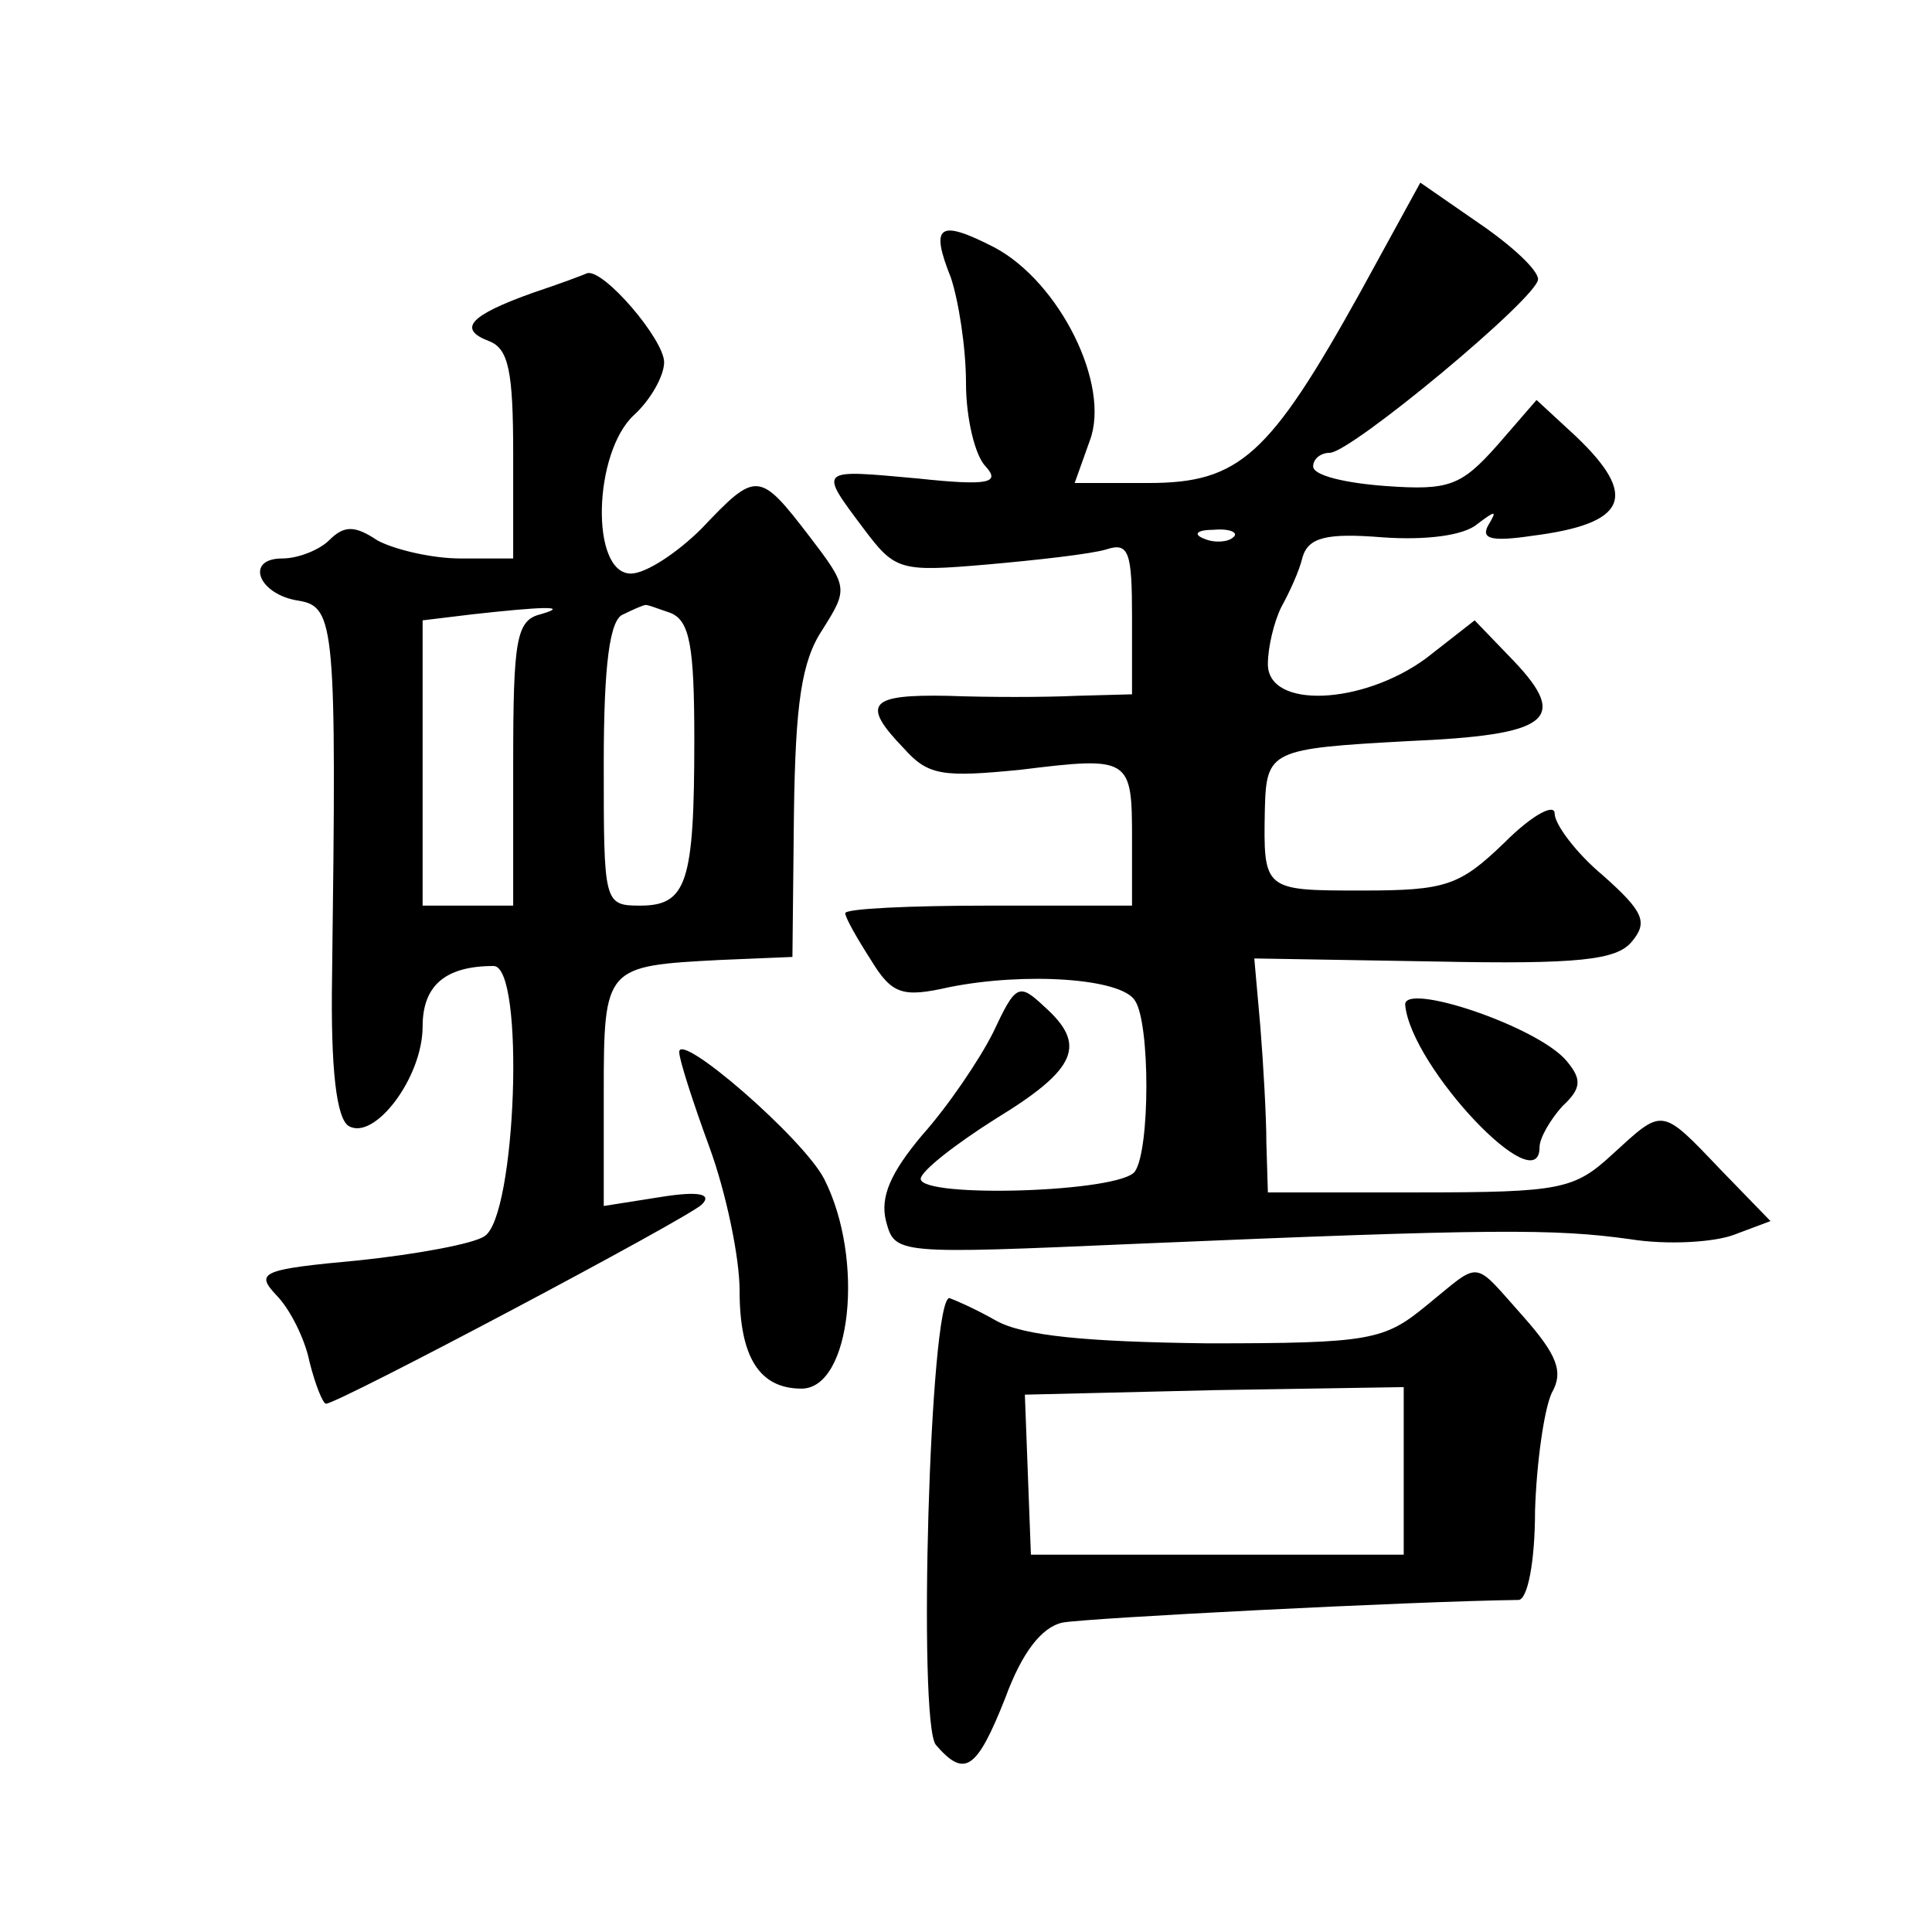 <?xml version="1.0" standalone="no"?>
<!DOCTYPE svg PUBLIC "-//W3C//DTD SVG 20010904//EN"
 "http://www.w3.org/TR/2001/REC-SVG-20010904/DTD/svg10.dtd">
<svg version="1.0" xmlns="http://www.w3.org/2000/svg"
 width="128pt" height="128pt" viewBox="0 0 128 128"
 preserveAspectRatio="xMidYMid meet">
<g transform="translate(0,128) scale(0.1,-0.1)"
fill="#0" stroke="none">
<path d="M901 1086 c-60 -108 -80 -126 -140 -126 l-49 0 10 28 c14 37 -20 105 -63
128 -37 19 -43 15 -29 -20 5 -15 10 -46 10 -70 0 -23 6 -48 13 -55 10 -11 2 -13
-45 -8 -66 6 -66 7 -36 -33 21 -28 24 -29 82 -24 34 3 69 7 79 10 15 5 17 -2 17
-45 l0 -51 -37 -1 c-21 -1 -59 -1 -85 0 -52 1 -58 -5 -29 -35 16 -18 26 -19 77
-14 73 9 74 8 74 -46 l0 -44 -95 0 c-52 0 -95 -2 -95 -5 0 -3 8 -17 17 -31 14 -23
21 -25 52 -18 50 10 114 6 123 -9 10 -15 10 -98 0 -113 -9 -14 -142 -18 -142 -5
0 5 23 23 50 40 54 33 60 49 32 74 -17 16 -19 15 -34 -17 -9 -18 -30 -49 -47 -68
-21 -25 -28 -41 -24 -57 6 -22 6 -22 167 -15 235 10 276 10 326 3 25 -4 56 -2 69
3 l24 9 -33 34 c-40 42 -38 41 -72 10 -25 -23 -34 -25 -128 -25 l-100 0 -1 33 c0
17 -2 52 -4 77 l-4 45 119 -2 c96 -2 121 1 131 13 11 13 8 20 -19 44 -18 15 -32
34 -32 41 0 7 -15 -1 -33 -19 -30 -29 -39 -32 -95 -32 -65 0 -65 0 -64 54 1 39
4 40 95 45 93 4 107 14 70 53 l-26 27 -32 -25 c-42 -31 -105 -34 -105 -4 0 11 4
28 9 38 5 9 12 24 14 33 4 13 16 16 53 13 28 -2 54 1 63 9 12 9 13 9 7 -1 -5 -9
2 -11 29 -7 63 8 71 26 29 66 l-26 24 -26 -30 c-24 -27 -32 -30 -74 -27 -27 2 -48
7 -48 13 0 5 5 9 11 9 14 0 138 103 138 115 0 6 -17 22 -39 37 l-39 27 -40 -73z
m-84 -162 c-3 -3 -12 -4 -19 -1 -8 3 -5 6 6 6 11 1 17 -2 13 -5z M353 1086 c-42
-15 -50 -24 -29 -32 13 -5 16 -20 16 -75 l0 -69 -35 0 c-19 0 -44 6 -55 12 -15
10 -22 10 -32 0 -6 -6 -20 -12 -31 -12 -25 0 -16 -24 11 -28 24 -4 25 -17 22 -249
-1 -62 3 -94 11 -99 17 -10 49 32 49 66 0 27 15 40 47 40 21 0 15 -166 -6 -179
-7 -5 -45 -12 -83 -16 -65 -6 -69 -8 -55 -23 9 -9 19 -29 22 -44 4 -16 9 -28 11
-28 8 0 240 123 249 132 7 7 -2 9 -27 5 l-38 -6 0 75 c0 84 1 84 77 88 l48 2 1
95 c1 73 5 101 19 122 17 27 17 28 -9 62 -33 43 -35 43 -71 5 -16 -16 -37 -30 -47
-30 -27 0 -25 80 2 105 11 10 20 26 20 35 0 15 -40 62 -51 59 -2 -1 -18 -7 -36
-13z m5 -213 c-16 -4 -18 -17 -18 -99 l0 -94 -30 0 -30 0 0 94 0 95 33 4 c45 5
66 6 45 0z m86 1 c13 -5 16 -22 16 -84 0 -95 -5 -110 -36 -110 -24 0 -24 2 -24
94 0 66 4 96 13 99 6 3 13 6 14 6 1 1 8 -2 17 -5z M931 614 c4 -41 89 -131 89 -94
0 6 7 18 15 27 13 12 13 18 3 30 -19 23 -109 53 -107 37z M450 583 c0 -5 9 -33
20 -63 11 -30 20 -73 20 -95 0 -44 13 -65 41 -65 33 0 42 86 15 139 -14 27 -96
98 -96 84z M945 415 c-28 -23 -37 -25 -145 -25 -81 1 -122 5 -140 15 -14 8 -28
14 -31 15 -13 0 -21 -281 -9 -296 19 -22 27 -17 46 31 11 30 24 47 38 50 16 3 229
14 302 15 6 0 11 25 11 59 1 32 6 67 11 78 8 14 4 25 -19 51 -34 38 -27 37 -64
7z m-15 -110 l0 -55 -123 0 -124 0 -2 53 -2 53 126 3 125 2 0 -56z"/>
</g>
</svg>
